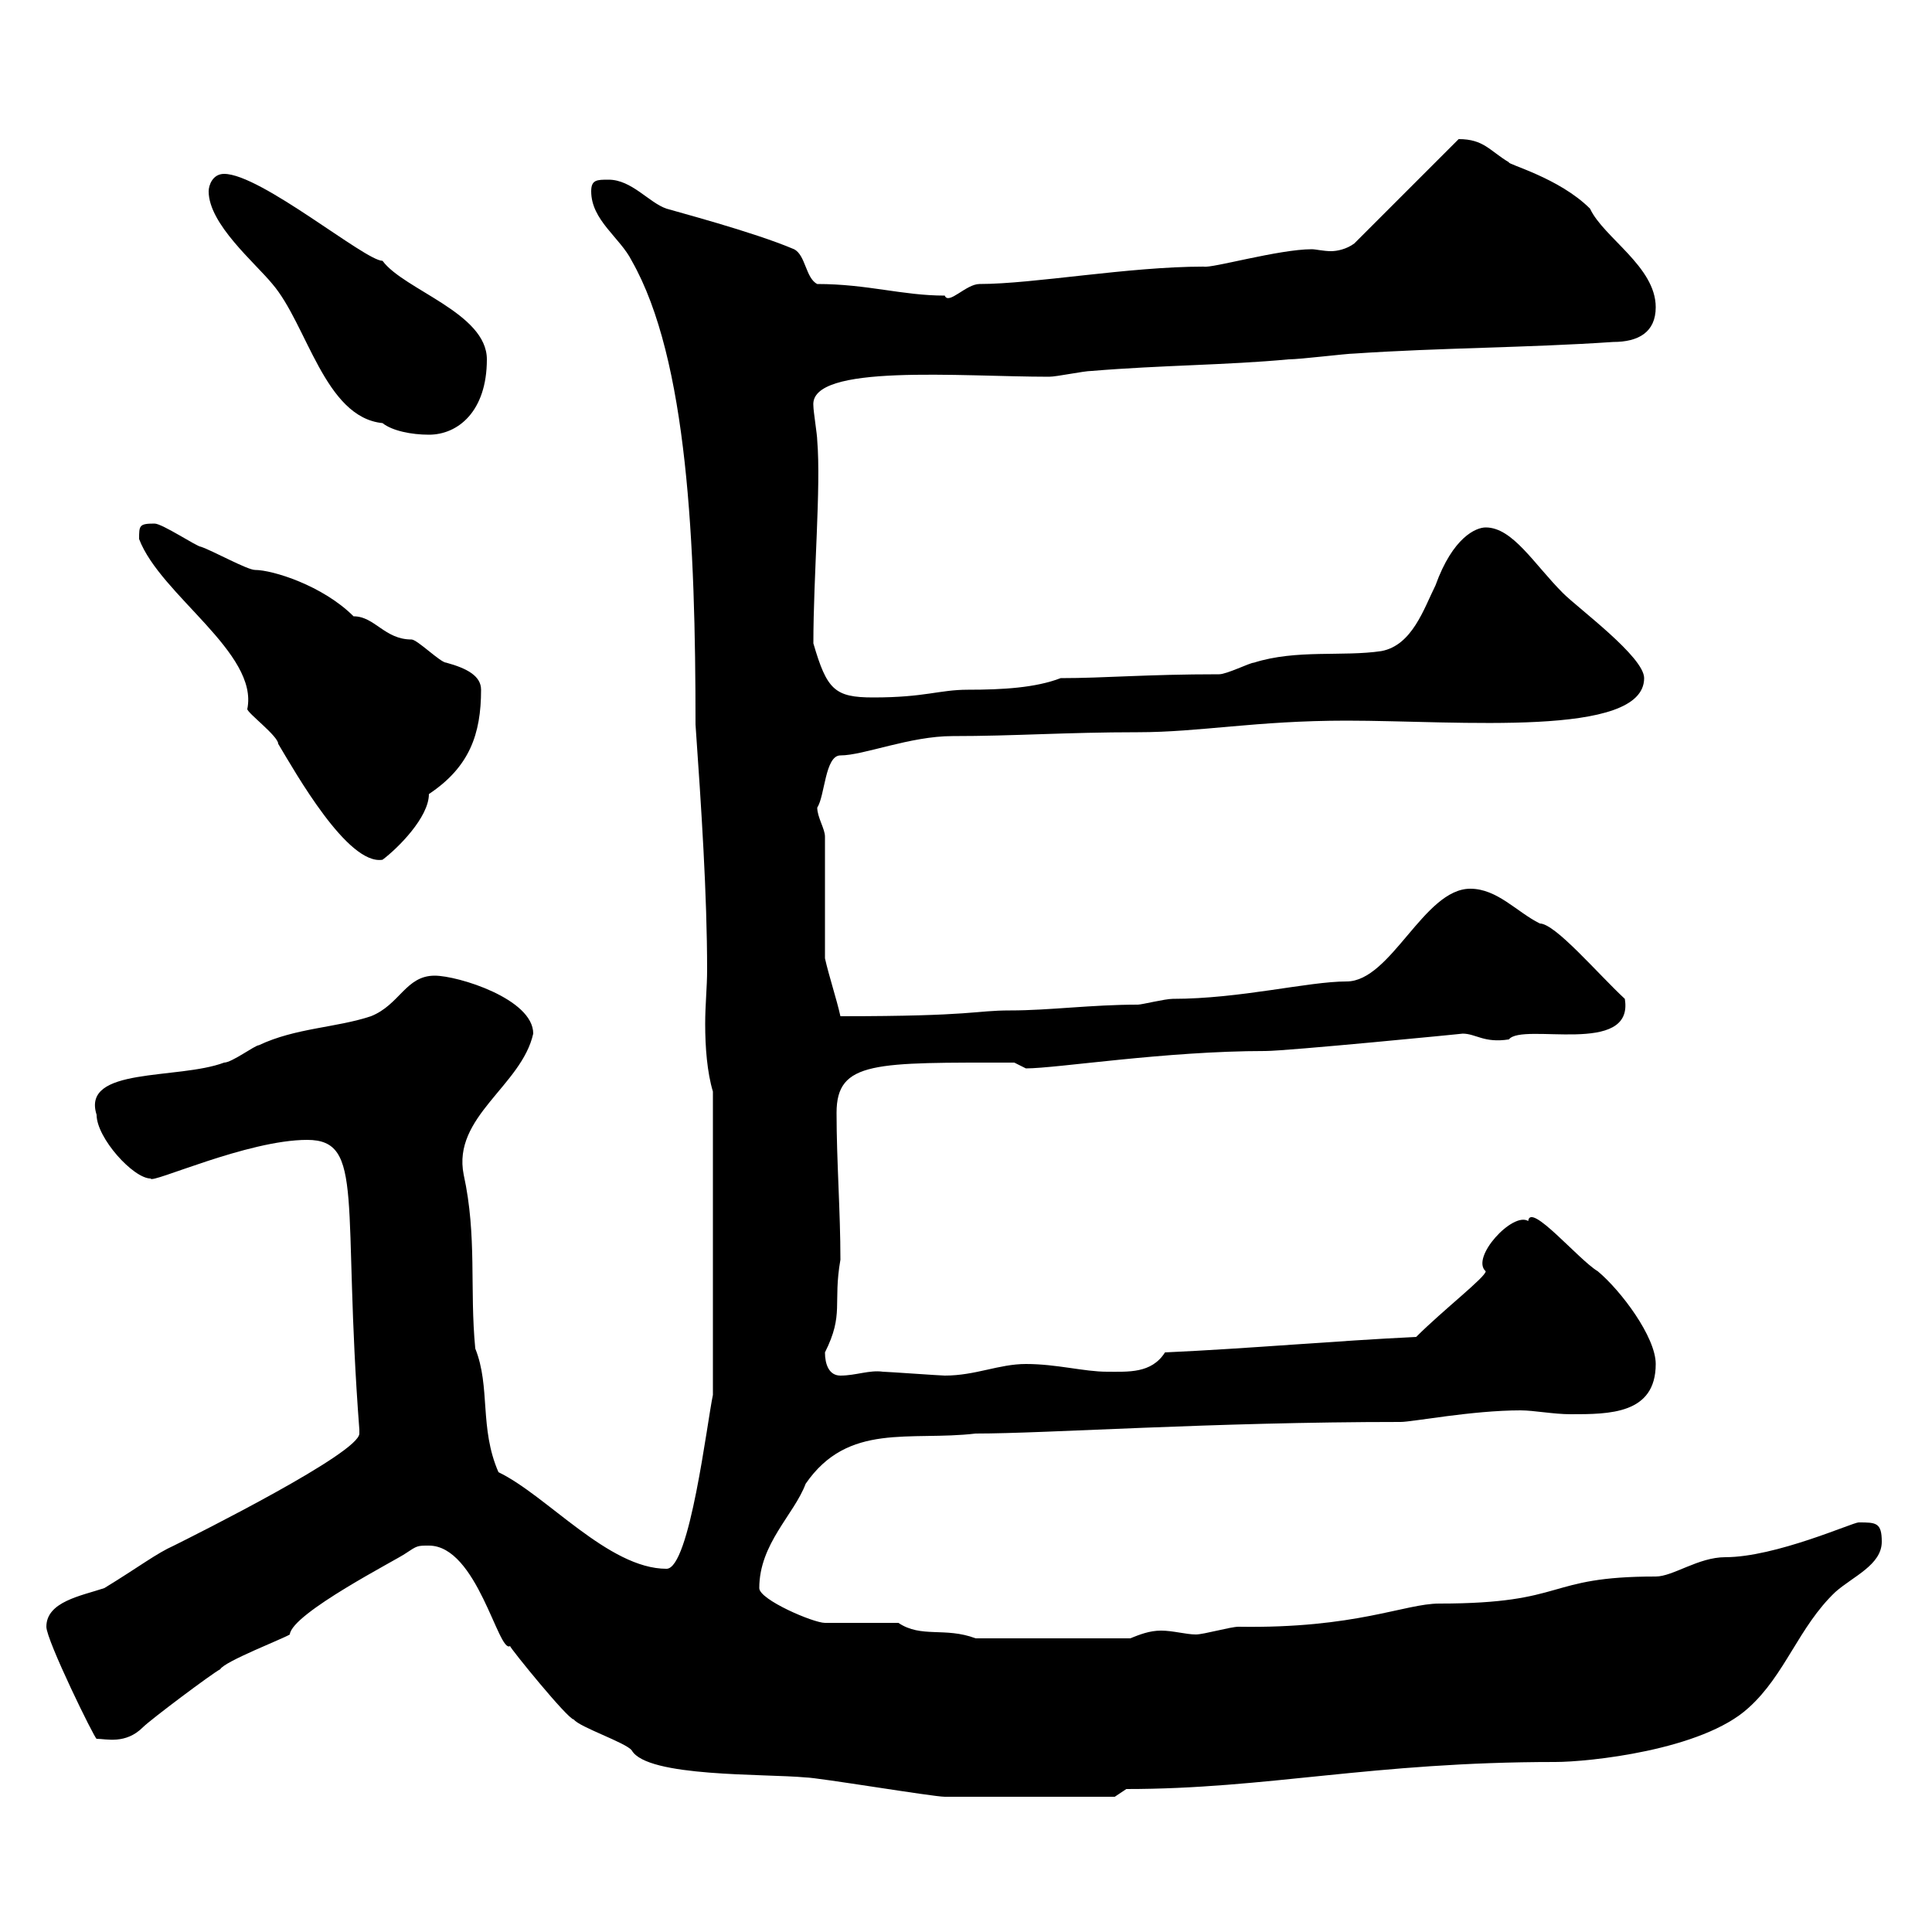 <svg xmlns="http://www.w3.org/2000/svg" xmlns:xlink="http://www.w3.org/1999/xlink" width="300" height="300"><path d="M66.60 240C74.10 240 77.40 256.80 79.20 255.60C79.20 255.90 88.20 267 89.10 267C90 268.20 97.20 270.60 98.10 271.80C100.50 276 118.80 275.40 125.10 276C126.90 276 144.90 279 146.70 279C153 279 167.10 279 173.10 279L174.90 277.80C196.80 277.80 213 273.60 241.50 273.60C246.60 273.60 264.30 271.80 271.50 265.20C277.20 260.10 279.30 252.60 285 247.20C287.70 244.80 292.20 243 292.20 239.40C292.20 236.40 291.30 236.40 288.60 236.40C287.70 236.40 275.70 241.80 267.90 241.80C263.70 241.80 259.80 244.80 257.10 244.80C239.70 244.80 243.60 249 223.50 249C218.10 249 210.60 252.90 192.30 252.60C191.10 252.60 186.90 253.80 185.70 253.80C184.20 253.80 182.10 253.20 180.30 253.20C178.50 253.20 177 253.80 175.50 254.40L151.50 254.40C146.70 252.60 143.10 254.40 139.50 252C137.70 252 129.90 252 128.10 252C126.30 252 117.90 248.40 117.90 246.60C117.90 239.70 123.30 235.20 125.10 230.40C131.70 220.80 141.30 223.80 151.50 222.60C162.60 222.60 188.10 220.80 217.50 220.80C219.30 220.80 228.60 219 236.10 219C238.20 219 241.20 219.60 243.90 219.60C249.90 219.60 257.10 219.60 257.10 211.80C257.10 207.60 251.70 200.40 248.10 197.40C245.10 195.60 237.60 186.60 237.30 189.60C234.90 188.10 228.30 195.30 230.70 197.40C230.70 198.30 224.10 203.40 219.90 207.60C207.30 208.20 194.10 209.40 180.90 210C178.80 213.30 175.20 213 171.90 213C168.30 213 164.10 211.80 159.30 211.80C155.10 211.80 151.50 213.60 146.70 213.60C146.10 213.60 137.70 213 137.10 213C135 212.70 132.90 213.60 130.50 213.60C128.70 213.60 128.10 211.80 128.10 210C131.10 204 129.30 202.50 130.50 195.60C130.50 188.10 129.90 180.30 129.90 172.80C129.90 164.70 135.90 165 157.50 165C157.50 165 159.30 165.90 159.30 165.90C164.10 165.90 180.90 163.20 196.50 163.20C199.80 163.20 227.40 160.50 227.10 160.50C229.20 160.50 230.40 162 234.30 161.40C236.40 158.70 253.80 164.10 252.30 155.10C248.10 151.20 241.50 143.40 239.10 143.40C235.50 141.60 232.50 138 228.30 138C221.10 138 216 152.40 209.10 152.40C203.10 152.40 192.60 155.10 182.10 155.10C180.90 155.10 177.30 156 176.70 156C169.50 156 162.90 156.90 156.90 156.90C151.20 156.90 151.50 157.80 130.50 157.80C129.90 155.10 128.70 151.50 128.10 148.80L128.10 129.90C128.10 128.70 126.90 126.90 126.90 125.40C128.10 123.60 128.10 117.30 130.50 117.30C134.10 117.30 141.30 114.30 147.90 114.30C157.50 114.30 165.60 113.70 176.70 113.70C186.30 113.70 195 111.90 209.10 111.90C226.50 111.90 255.30 114.60 255.30 105.30C255.30 102 245.10 94.50 242.70 92.10C238.20 87.60 234.90 81.90 230.70 81.90C229.20 81.90 225.60 83.40 222.90 90.90C221.10 94.50 219.30 100.20 214.50 101.10C208.50 102 201.30 100.80 194.70 102.90C194.10 102.90 190.50 104.70 189.30 104.70C177.90 104.70 171.60 105.30 164.70 105.30C160.80 106.80 155.70 107.10 150.30 107.10C145.80 107.10 143.70 108.30 135.60 108.30C129.60 108.30 128.40 107.10 126.30 99.90C126.30 89.40 127.50 75.60 126.90 68.40C126.90 67.50 126.30 63.90 126.30 63C125.70 56.40 149.10 58.50 162.90 58.50C164.10 58.50 168.30 57.60 169.50 57.60C180.30 56.70 190.50 56.70 200.10 55.80C201.90 55.80 209.10 54.90 210.30 54.90C223.50 54 237.30 54 250.50 53.10C254.40 53.10 257.10 51.60 257.10 47.70C257.10 41.40 249 36.90 246.90 32.40C242.10 27.60 234 25.50 234.30 25.20C231.30 23.40 230.40 21.60 226.50 21.60L210.30 37.80C209.10 38.70 207.60 39 206.70 39C205.50 39 204.30 38.70 203.70 38.70C198.60 38.70 188.10 41.70 186.90 41.40C175.20 41.40 160.50 44.10 152.10 44.10C150 44.10 147.30 47.40 146.70 45.90C140.10 45.90 134.70 44.10 126.90 44.10C125.10 43.20 125.10 39.60 123.30 38.70C117 36 104.40 32.70 103.50 32.40C100.80 31.50 98.10 27.90 94.50 27.90C92.70 27.90 91.80 27.90 91.80 29.70C91.80 34.20 96.30 36.90 98.10 40.50C106.80 55.80 108 84.60 108 112.50C108.90 125.40 109.80 138.90 109.80 150.60C109.80 153.30 109.50 156 109.50 159C109.50 162.60 109.80 166.50 110.70 169.50L110.70 216.60C109.80 220.80 107.10 243.60 103.50 243.60C94.50 243.60 84.90 232.20 77.40 228.60C74.40 221.70 76.20 215.40 73.80 209.40C72.90 200.10 74.10 192 72 182.40C70.20 173.40 81 168.60 82.80 160.50C82.80 155.10 71.10 151.50 67.50 151.50C63 151.50 62.10 156 57.60 157.80C52.20 159.60 45.90 159.60 40.20 162.30C39.60 162.30 36 165 34.80 165C27.60 167.70 12.60 165.60 15 173.10C15 176.70 20.70 183 23.40 183C23.40 183.90 38.40 177 47.70 177C56.70 177 53.10 186.60 55.80 222C55.80 222 55.80 222 55.80 222.60C55.80 225.60 30.60 238.20 27 240C24.30 241.20 21.60 243.30 16.20 246.60C12.60 247.80 7.20 248.70 7.20 252.60C7.20 254.70 14.70 270 15 270C16.50 270 19.50 270.90 22.20 268.20C23.40 267 33 259.80 34.20 259.20C34.80 258 44.10 254.40 45 253.80C45.30 250.50 61.80 242.10 63 241.20C64.80 240 64.80 240 66.60 240ZM21.60 83.70C24.90 92.40 40.20 101.40 38.40 110.10C38.40 110.70 43.20 114.30 43.20 115.50C45.90 120 54 134.40 59.40 133.50C61.80 131.70 66.60 126.90 66.60 123.30C72.90 119.10 74.70 114 74.70 107.10C74.70 105 72.60 103.80 69.30 102.90C68.40 102.90 64.80 99.30 63.90 99.30C59.70 99.30 58.20 95.70 54.90 95.70C50.10 90.90 42.30 88.50 39.60 88.50C38.40 88.50 33 85.50 31.20 84.90C30.60 84.90 25.20 81.30 24 81.30C21.60 81.30 21.60 81.60 21.60 83.70ZM32.40 29.70C32.40 34.80 39.60 40.80 42.30 44.10C47.70 50.40 50.40 64.80 59.40 65.70C60.90 66.90 63.90 67.50 66.60 67.50C71.10 67.50 75.60 63.90 75.60 55.80C75.60 48.60 62.70 45 59.40 40.50C56.70 40.50 40.50 27 34.80 27C33 27 32.40 28.80 32.40 29.70Z"/></svg>